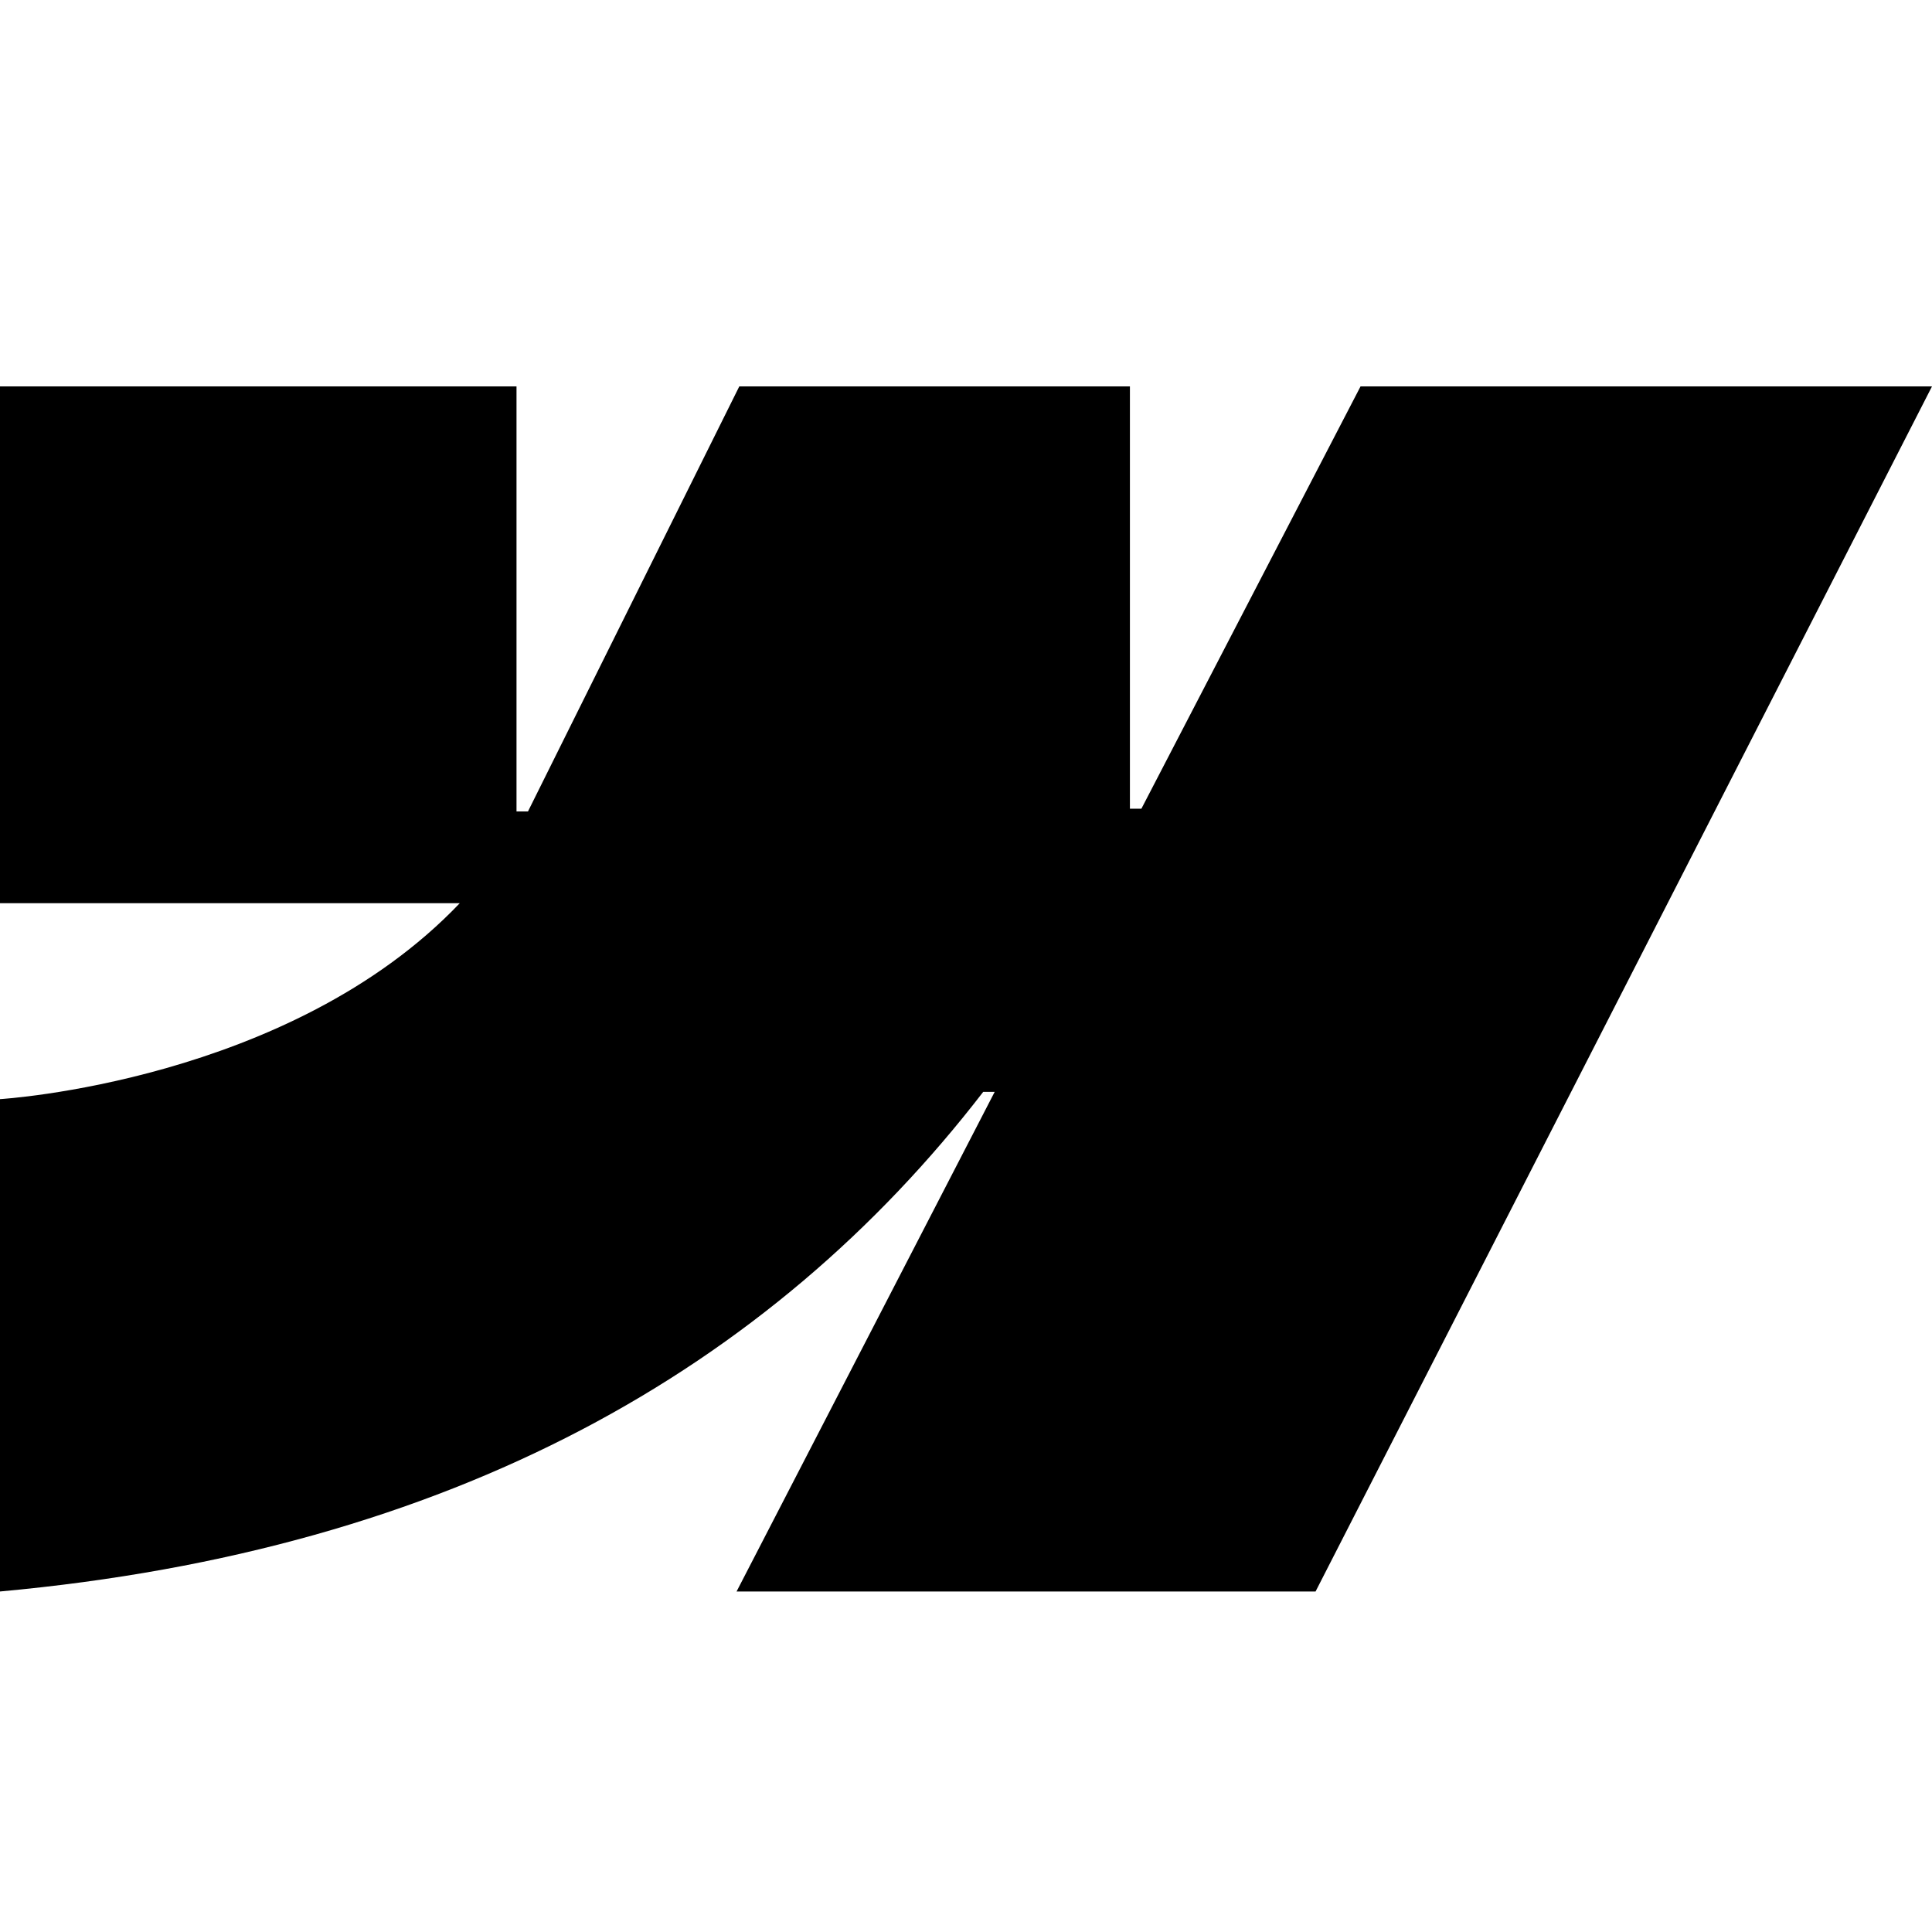 <svg xmlns="http://www.w3.org/2000/svg" viewBox="0 0 640 640"><!--! Font Awesome Pro 7.1.0 by @fontawesome - https://fontawesome.com License - https://fontawesome.com/license (Commercial License) Copyright 2025 Fonticons, Inc. --><path fill="currentColor" d="M640 128L435.8 527.2L244 527.2L329.5 361.7L325.7 361.7C255.1 453.3 149.9 513.5 0 527.2L0 364.1C0 364.1 95.9 358.4 152.3 299.2L0 299.2L0 128L171.1 128L171.1 268.8L174.9 268.8L244.9 128L374.3 128L374.3 267.9L378.1 267.9L450.7 128L640 128z"/></svg>